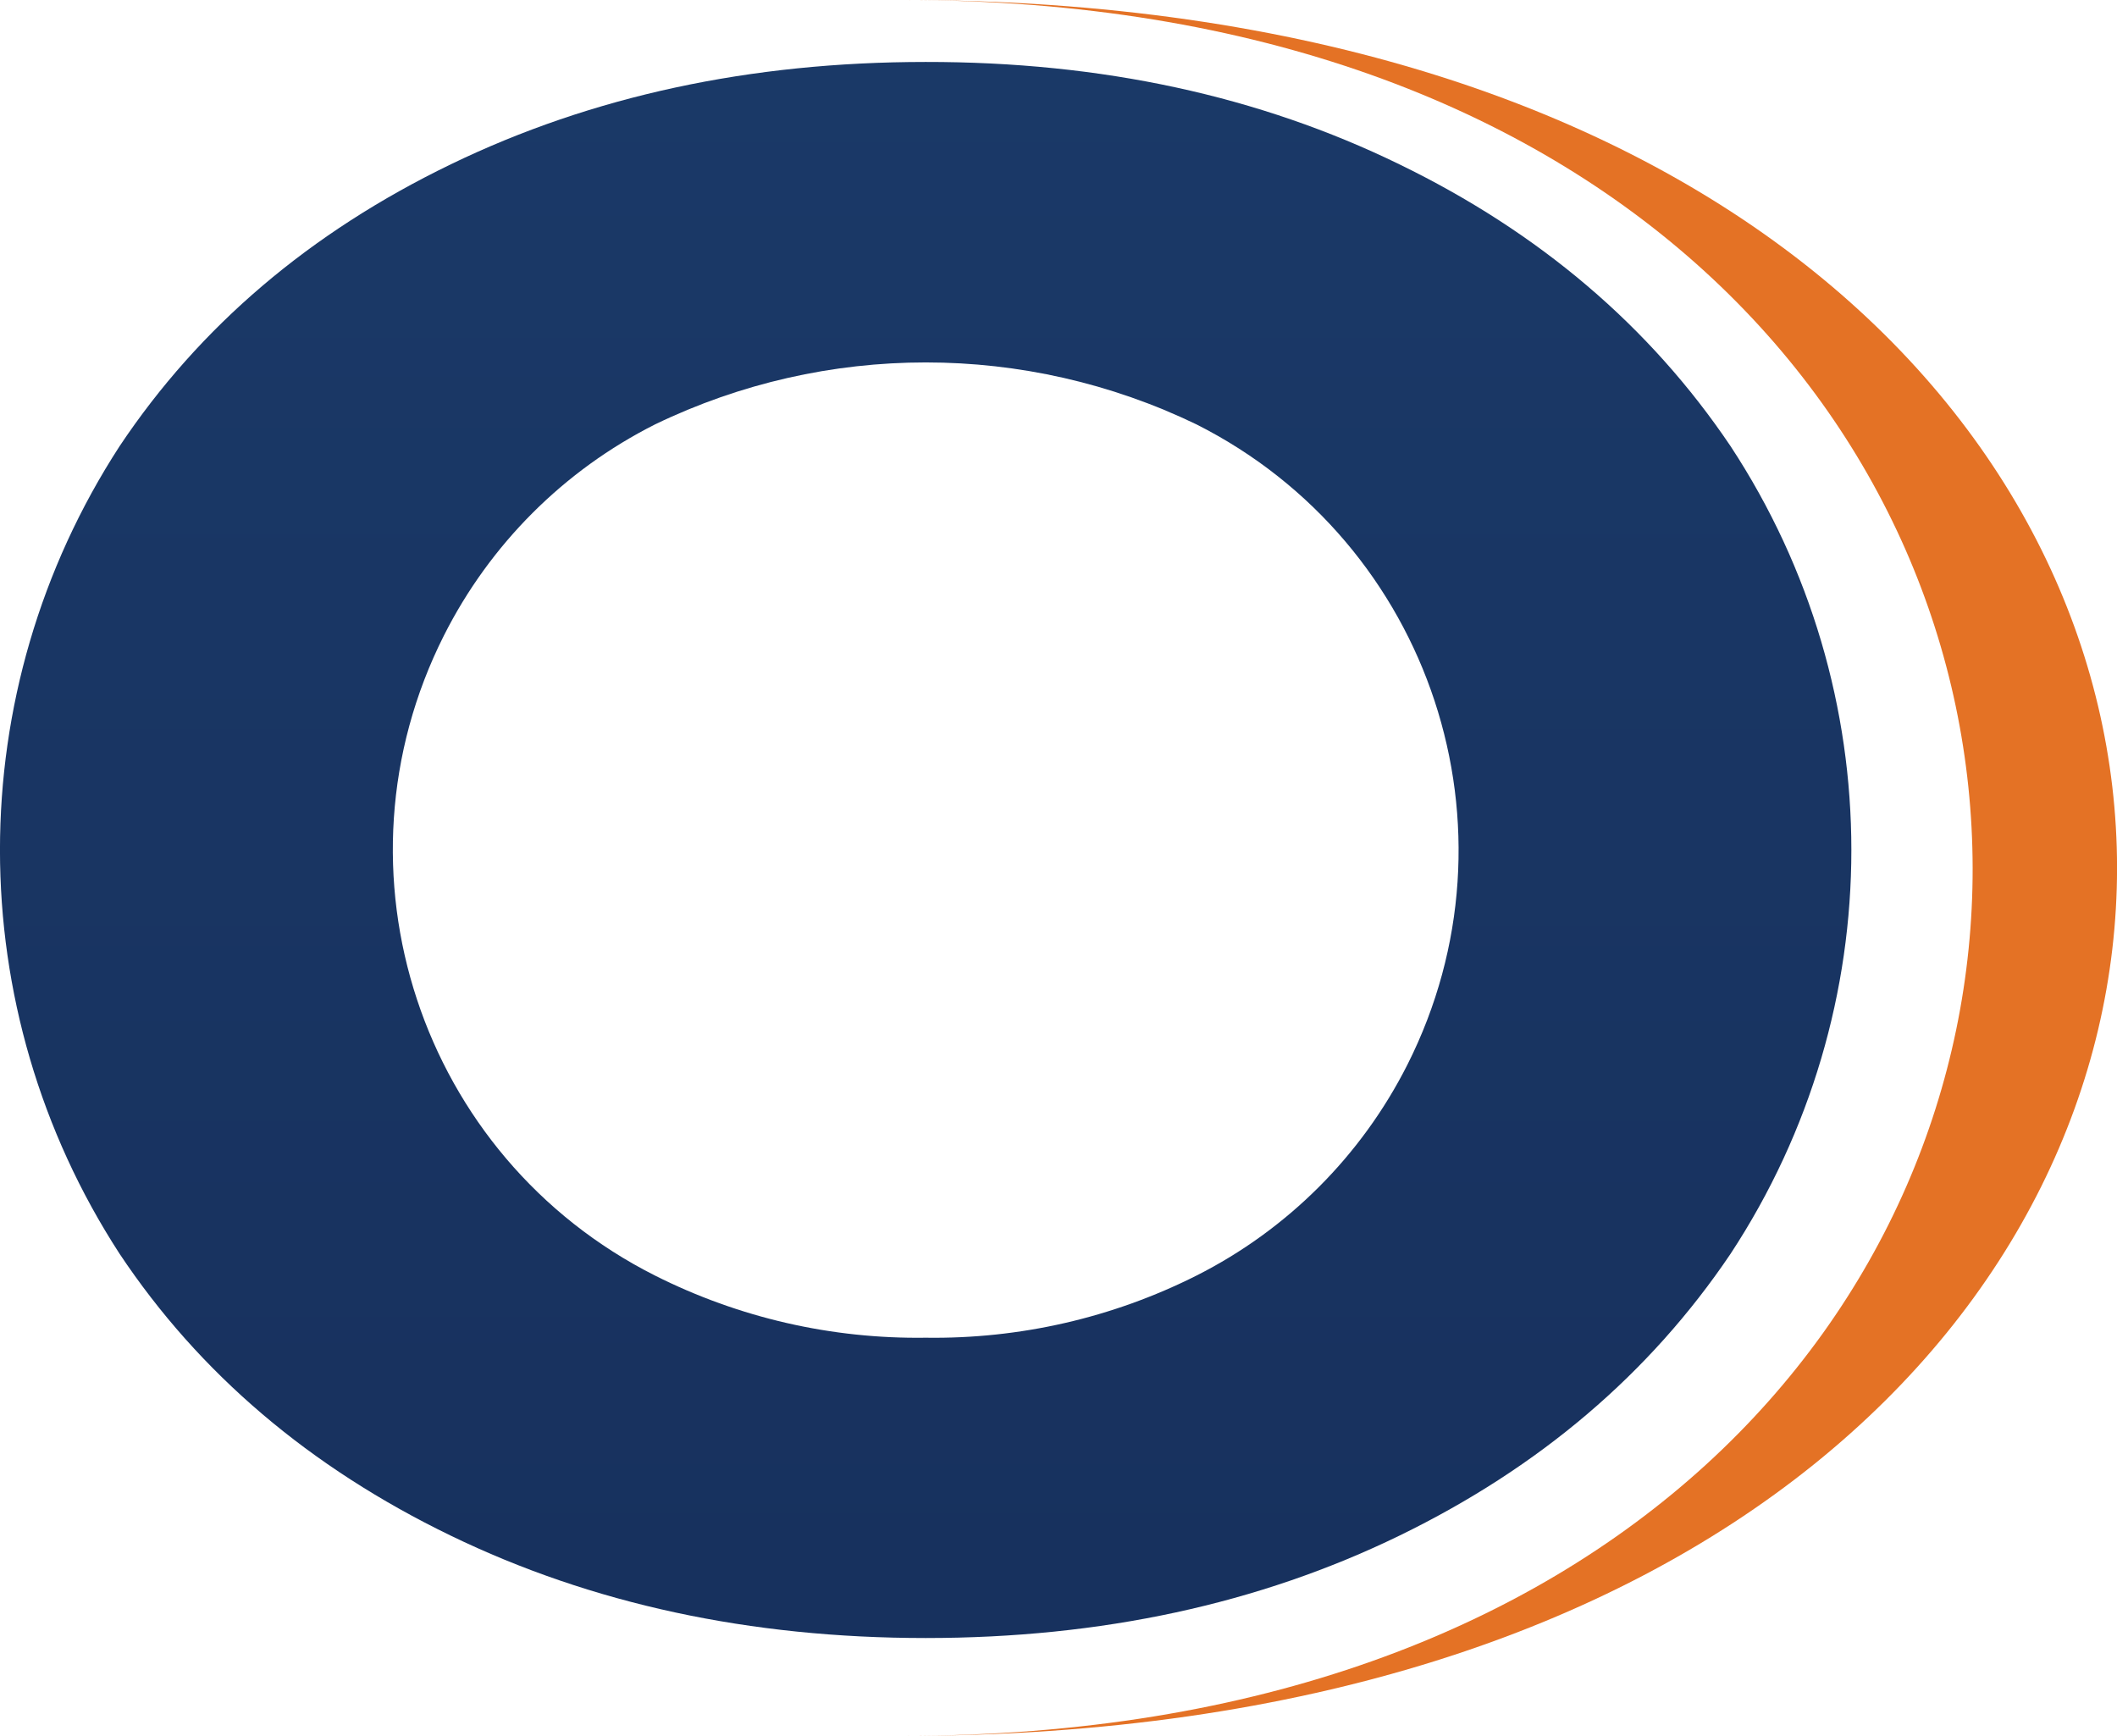 <?xml version="1.0" encoding="UTF-8"?> <svg xmlns="http://www.w3.org/2000/svg" xmlns:xlink="http://www.w3.org/1999/xlink" id="Layer_2" data-name="Layer 2" viewBox="0 0 216.99 177.92"><defs><style> .cls-1 { fill: url(#linear-gradient); } .cls-1, .cls-2 { stroke-width: 0px; } .cls-2 { fill: #e47225; } </style><linearGradient id="linear-gradient" x1="-1380.66" y1="170.51" x2="-1380.66" y2="165.94" gradientTransform="translate(1021399.48 27556.88) scale(739.72 -161.82)" gradientUnits="userSpaceOnUse"><stop offset="0" stop-color="#1b3b6a"></stop><stop offset="1" stop-color="#0d163d"></stop></linearGradient></defs><g id="Layer_1-2" data-name="Layer 1"><g id="APCO_LOGO-02" data-name="APCO LOGO-02"><path id="Path_23" data-name="Path 23" class="cls-1" d="M177.38,45.73c-8.27-12.28-19.59-21.91-33.95-28.89-14.37-7.01-30.55-10.51-48.55-10.49-18,0-34.22,3.5-48.67,10.49-14.45,6.99-25.76,16.62-33.95,28.89-16.35,25.17-16.35,57.61,0,82.78,8.17,12.26,19.49,21.89,33.95,28.89,14.43,6.99,30.65,10.49,48.67,10.49,18,0,34.18-3.5,48.55-10.49,14.37-6.99,25.68-16.62,33.95-28.89,16.51-25.12,16.51-57.66,0-82.78ZM94.89,137.11c-9.63.14-19.15-2.04-27.75-6.37-24.09-12.14-33.78-41.51-21.64-65.6,4.71-9.34,12.29-16.93,21.64-21.64,17.53-8.47,37.97-8.47,55.5,0,24.09,12.15,33.77,41.53,21.62,65.62-4.71,9.33-12.29,16.91-21.62,21.62-8.6,4.33-18.12,6.51-27.75,6.37Z"></path><path id="Path_25" data-name="Path 25" class="cls-2" d="M92.57,177.92C239,177.92,238.47,0,92.57,0c165.9,0,165.9,177.92,0,177.92Z"></path></g></g></svg> 